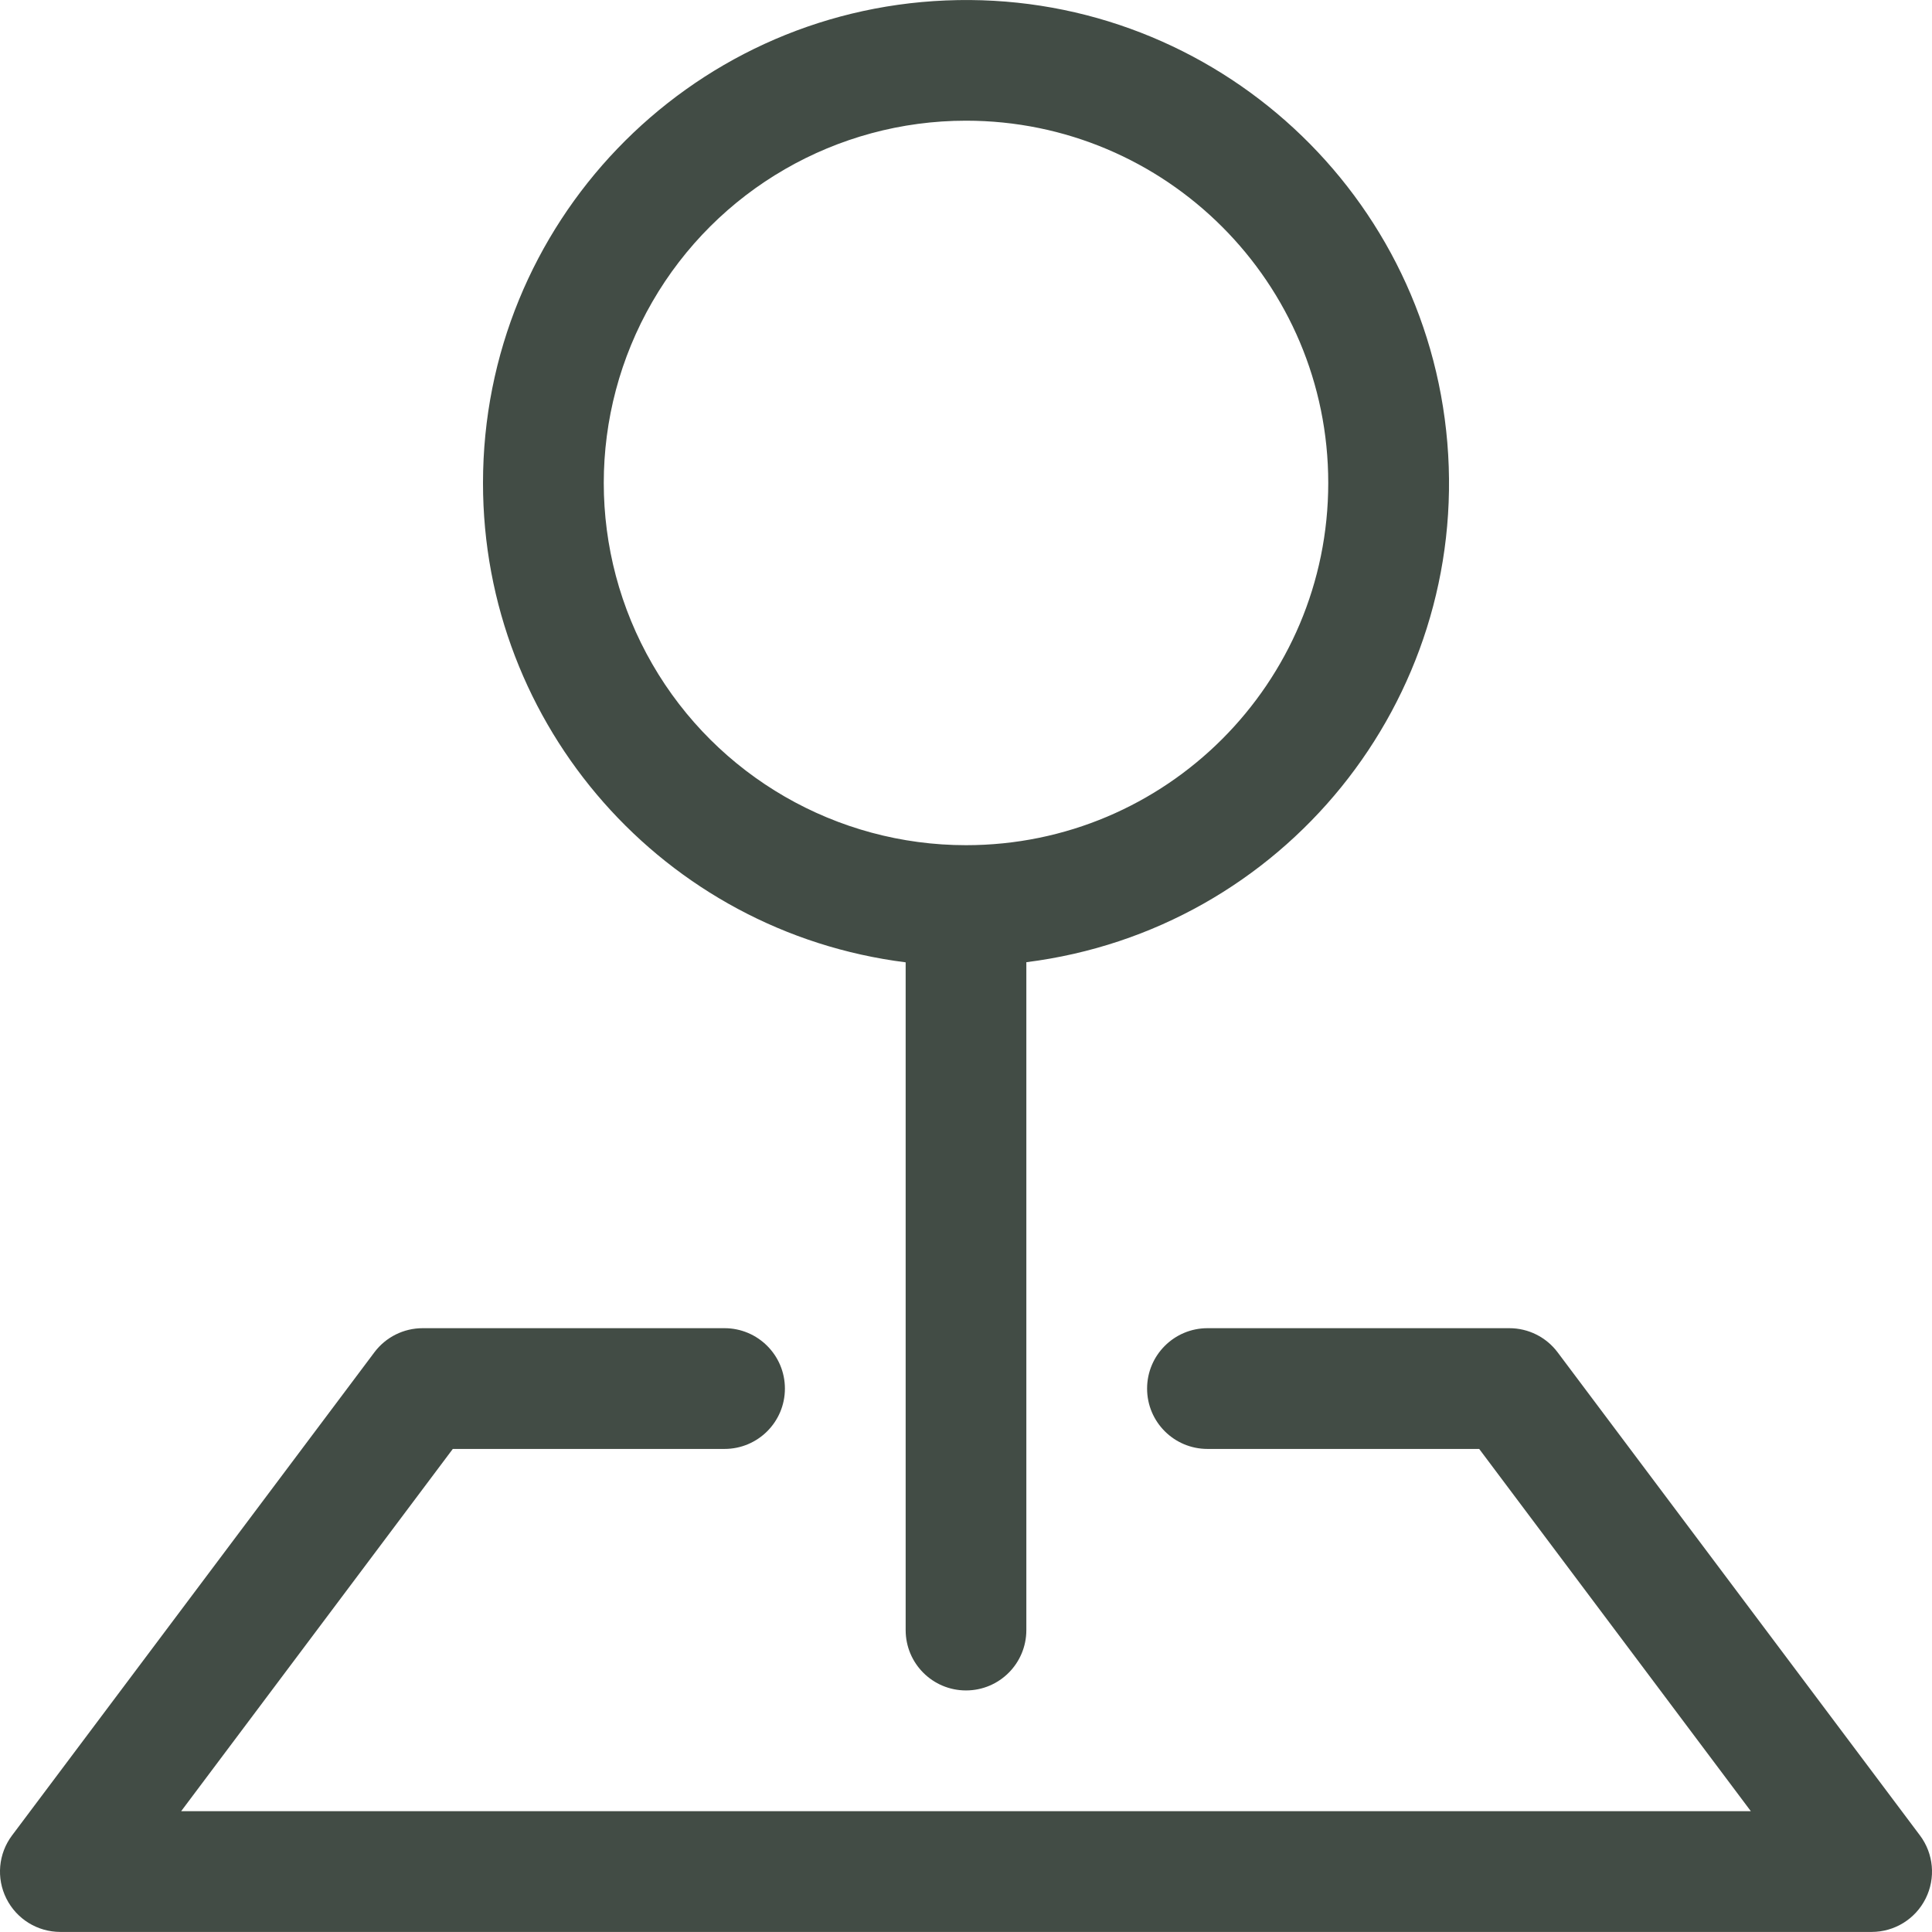 <?xml version="1.0" encoding="UTF-8"?>
<svg width="30px" height="30px" viewBox="0 0 30 30" version="1.1" xmlns="http://www.w3.org/2000/svg" xmlns:xlink="http://www.w3.org/1999/xlink">
    <title>tripplanning</title>
    <g id="Page-1" stroke="none" stroke-width="1" fill="none" fill-rule="evenodd">
        <g id="tripplanning" fill="#424C45" fill-rule="nonzero">
            <path d="M5.813,20.999 C5.99,20.763 6.267,20.624 6.563,20.624 L11.25,20.624 C11.768,20.624 12.188,21.044 12.188,21.562 C12.188,22.08 11.768,22.499 11.25,22.499 L7.031,22.499 L2.813,28.124 L27.187,28.124 L22.969,22.499 L18.75,22.499 C18.232,22.499 17.812,22.08 17.812,21.562 C17.812,21.044 18.232,20.624 18.75,20.624 L23.437,20.624 C23.733,20.624 24.01,20.763 24.187,20.999 L29.812,28.499 C30.026,28.783 30.06,29.164 29.901,29.481 C29.742,29.799 29.418,29.999 29.062,29.999 L0.938,29.999 C0.582,29.999 0.258,29.799 0.099,29.481 C-0.06,29.164 -0.026,28.783 0.188,28.499 L5.813,20.999 Z" id="Path"></path>
            <path d="M15,1.874 C12.99,1.874 11.133,2.947 10.129,4.687 C9.124,6.427 9.124,8.572 10.129,10.312 C11.133,12.052 12.99,13.124 15,13.124 C18.107,13.124 20.625,10.606 20.625,7.499 C20.625,4.393 18.107,1.874 15,1.874 M7.5,7.499 C7.5,3.479 10.671,0.174 14.687,0.007 C18.704,-0.161 22.138,2.868 22.474,6.874 C22.809,10.881 19.926,14.439 15.937,14.941 L15.937,25.312 C15.937,25.83 15.518,26.249 15,26.249 C14.482,26.249 14.063,25.83 14.063,25.312 L14.063,14.943 C10.311,14.47 7.498,11.279 7.5,7.498 L7.5,7.499 Z" id="Shape"></path>
        </g>
    </g>
</svg>